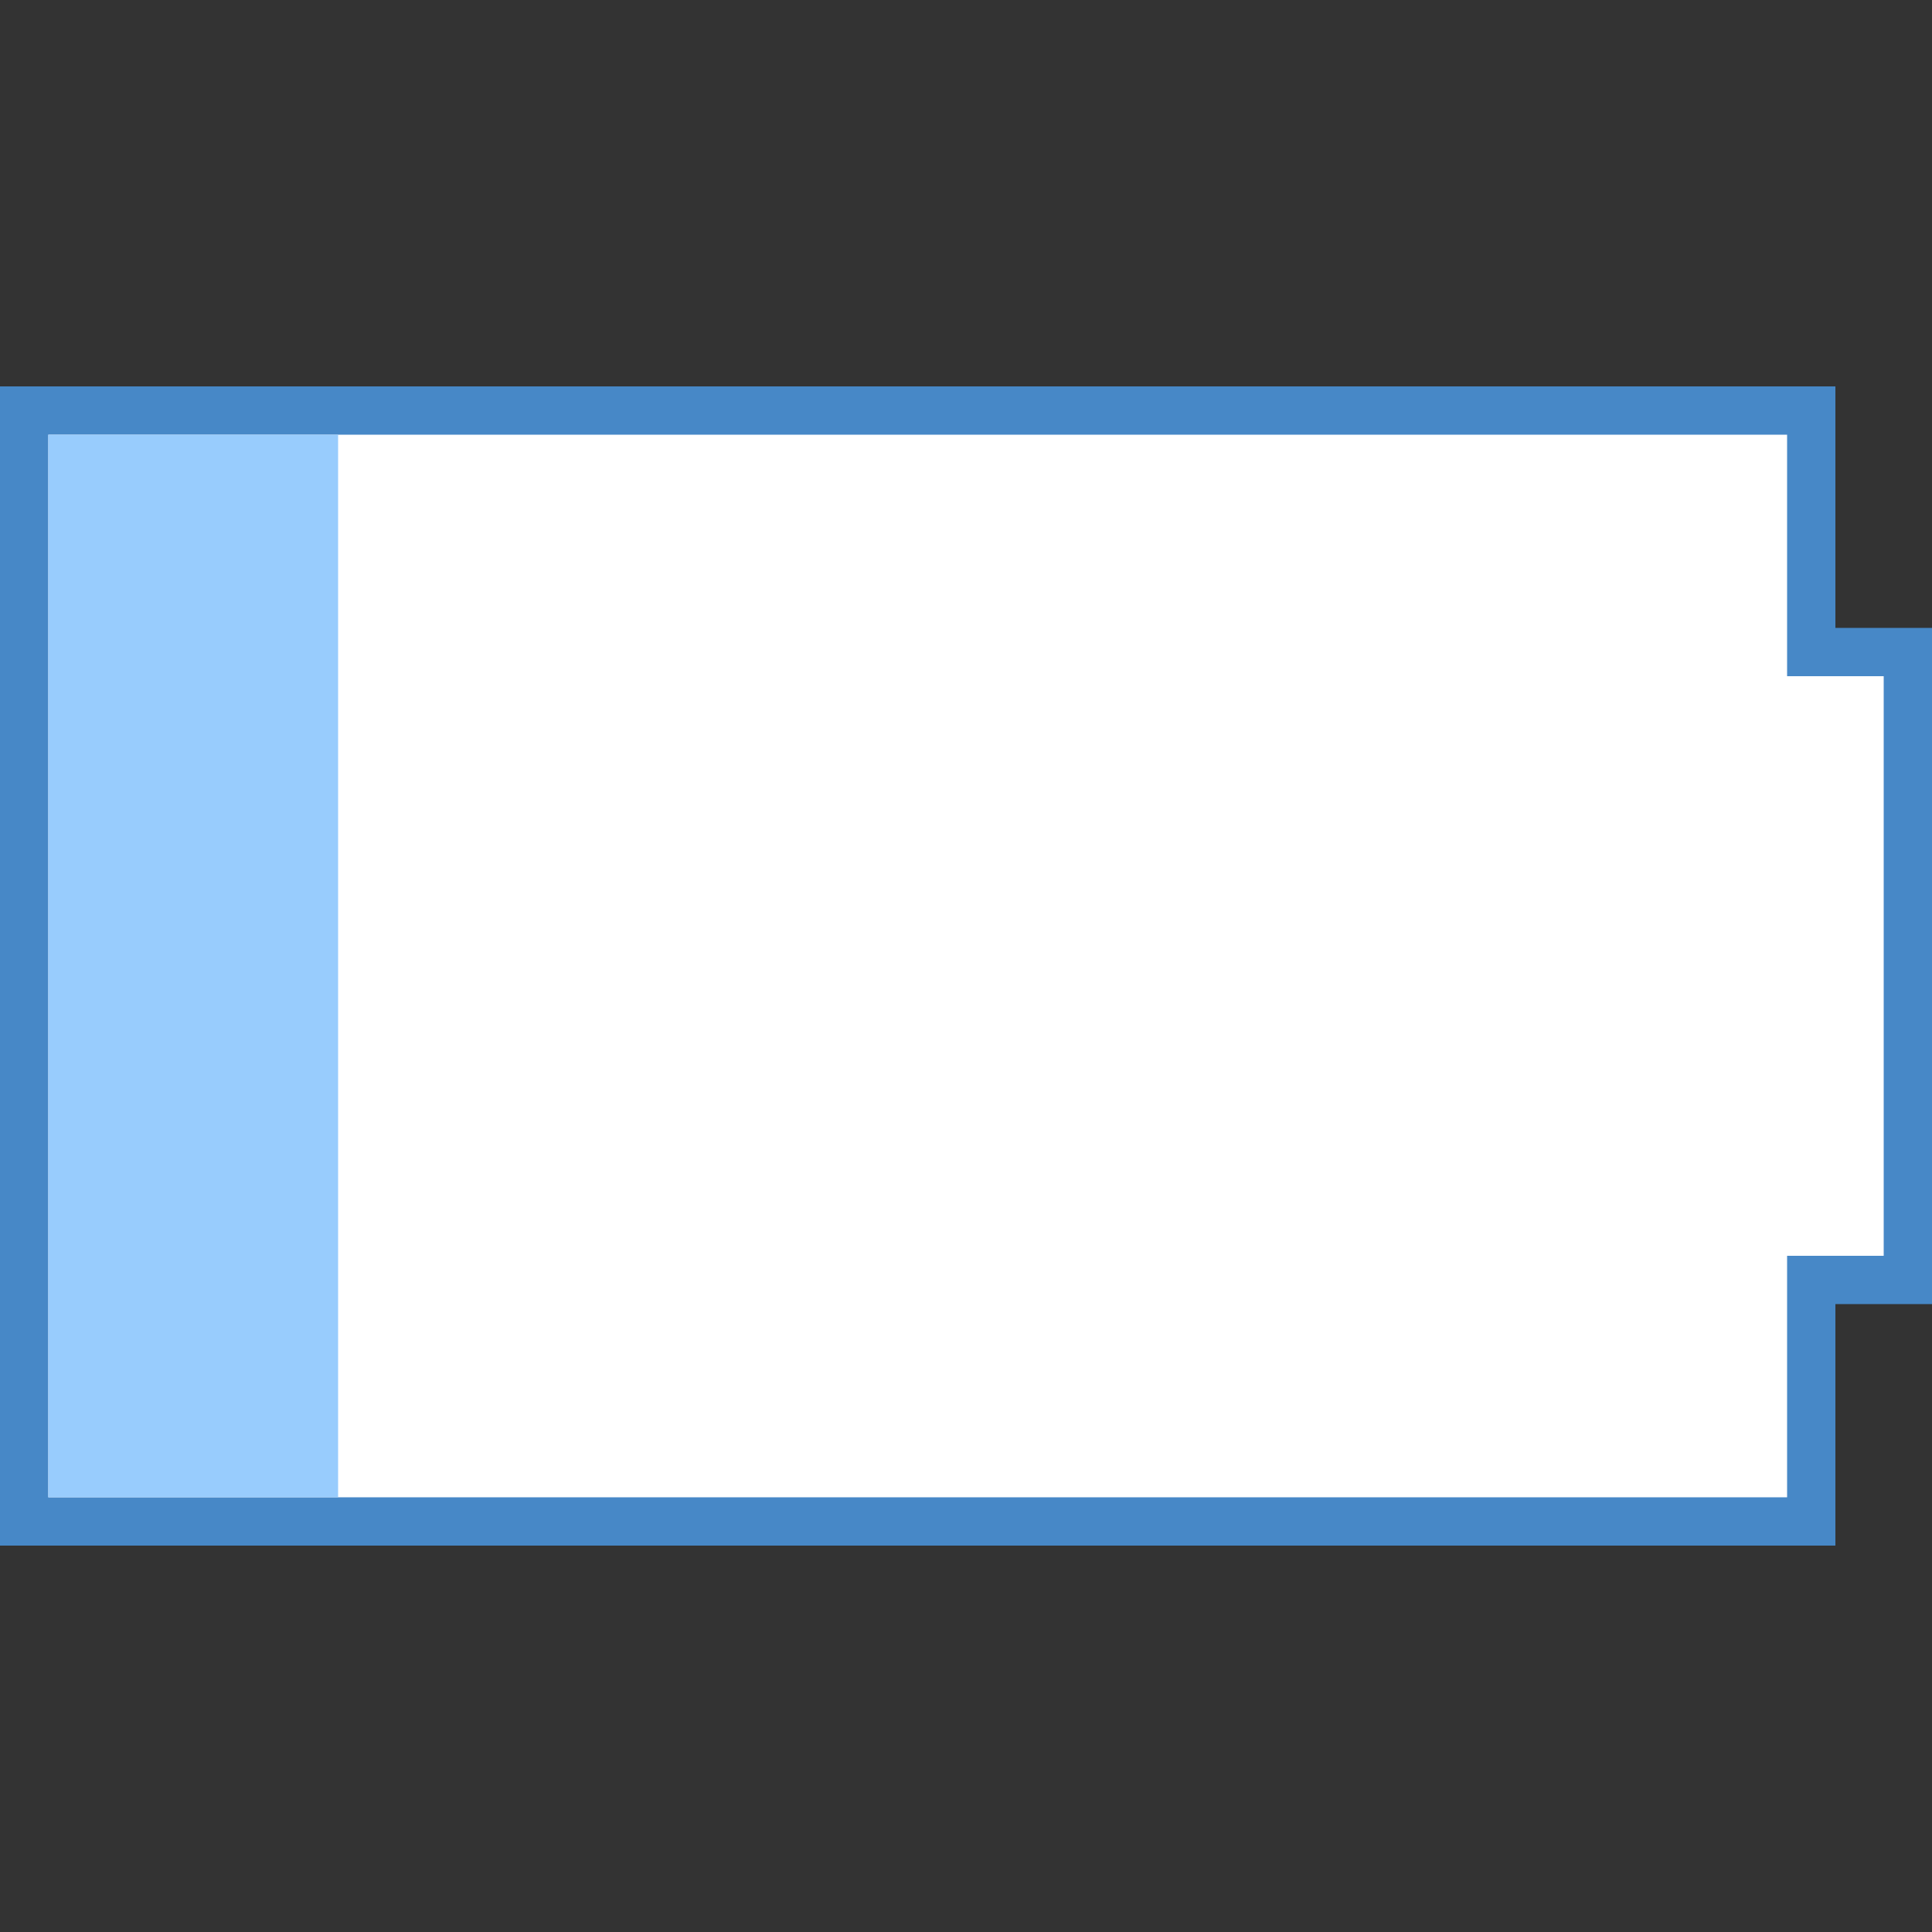 <?xml version="1.0" encoding="iso-8859-1"?>
<!-- Generator: Adobe Illustrator 19.2.0, SVG Export Plug-In . SVG Version: 6.00 Build 0)  -->
<svg xmlns="http://www.w3.org/2000/svg" xmlns:xlink="http://www.w3.org/1999/xlink" version="1.1" id="Layer_1" x="0px" y="0px" viewBox="0 0 40 40" style="enable-background:new 0 0 40 40;" xml:space="preserve">
<rect x="0" y="0" width="40" height="40" fill="#333333" stroke="none"/>
<g>
	<g>
		<polygon style="fill:#FFFFFF;" points="0.5,31.5 0.5,8.5 37.5,8.5 37.5,13.5 39.5,13.5 39.5,26.5 37.5,26.5 37.5,31.5   "/>
	</g>
	<g>
		<path style="fill:#4788C7;" d="M37,9v4v1h1h1v12h-1h-1v1v4H1V9H37 M38,8H0v24h38v-5h2V13h-2V8L38,8z"/>
	</g>
</g>
<rect x="1" y="9" style="fill:#98CCFD;" width="6" height="22"/>
</svg>
